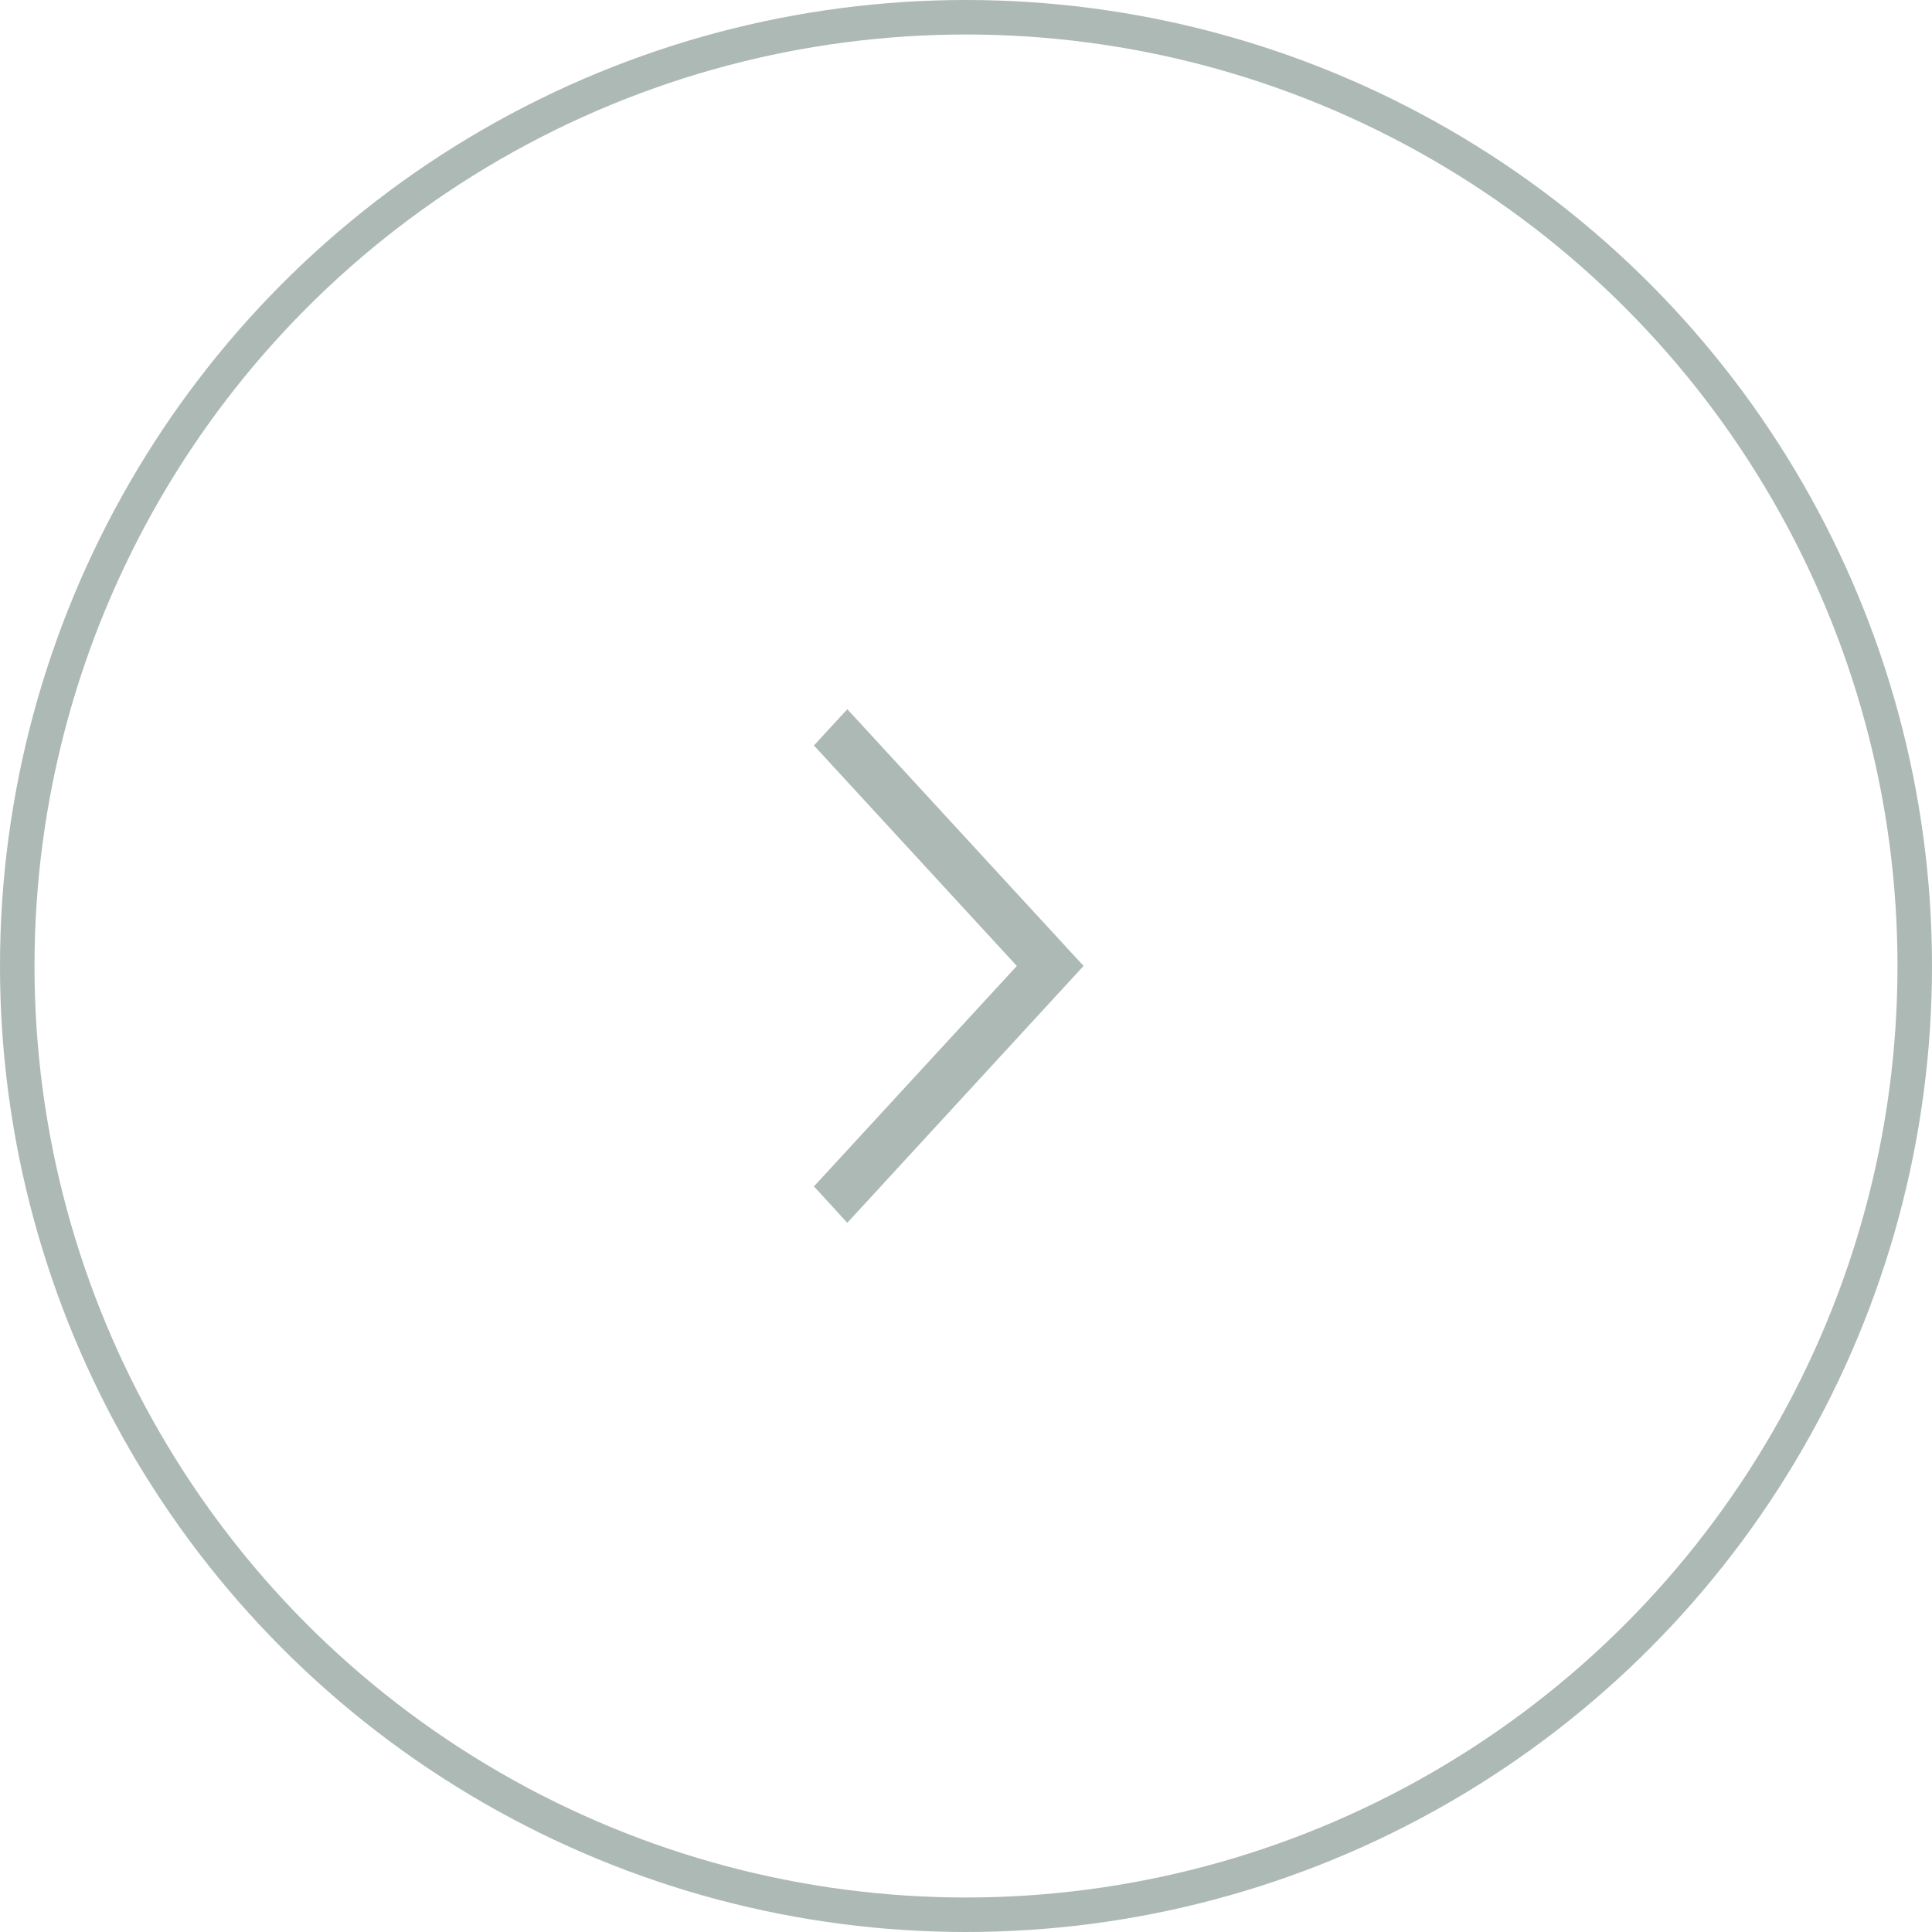 <svg width="56" height="56" viewBox="0 0 56 56" fill="none" xmlns="http://www.w3.org/2000/svg">
<path d="M24.449 35.101L24.559 35.222L24.67 35.102L31.11 28.1L31.204 27.998L31.11 27.897L24.67 20.898L24.56 20.779L24.449 20.898L23.89 21.507L23.796 21.608L23.89 21.71L29.677 27.999L23.89 34.287L23.796 34.389L23.889 34.49L24.449 35.101Z" fill="#ADB9B4" stroke="#ADB9B4" stroke-width="0.3"/>
<circle cx="28" cy="28" r="27.5" stroke="#ADB9B4"/>
</svg>
